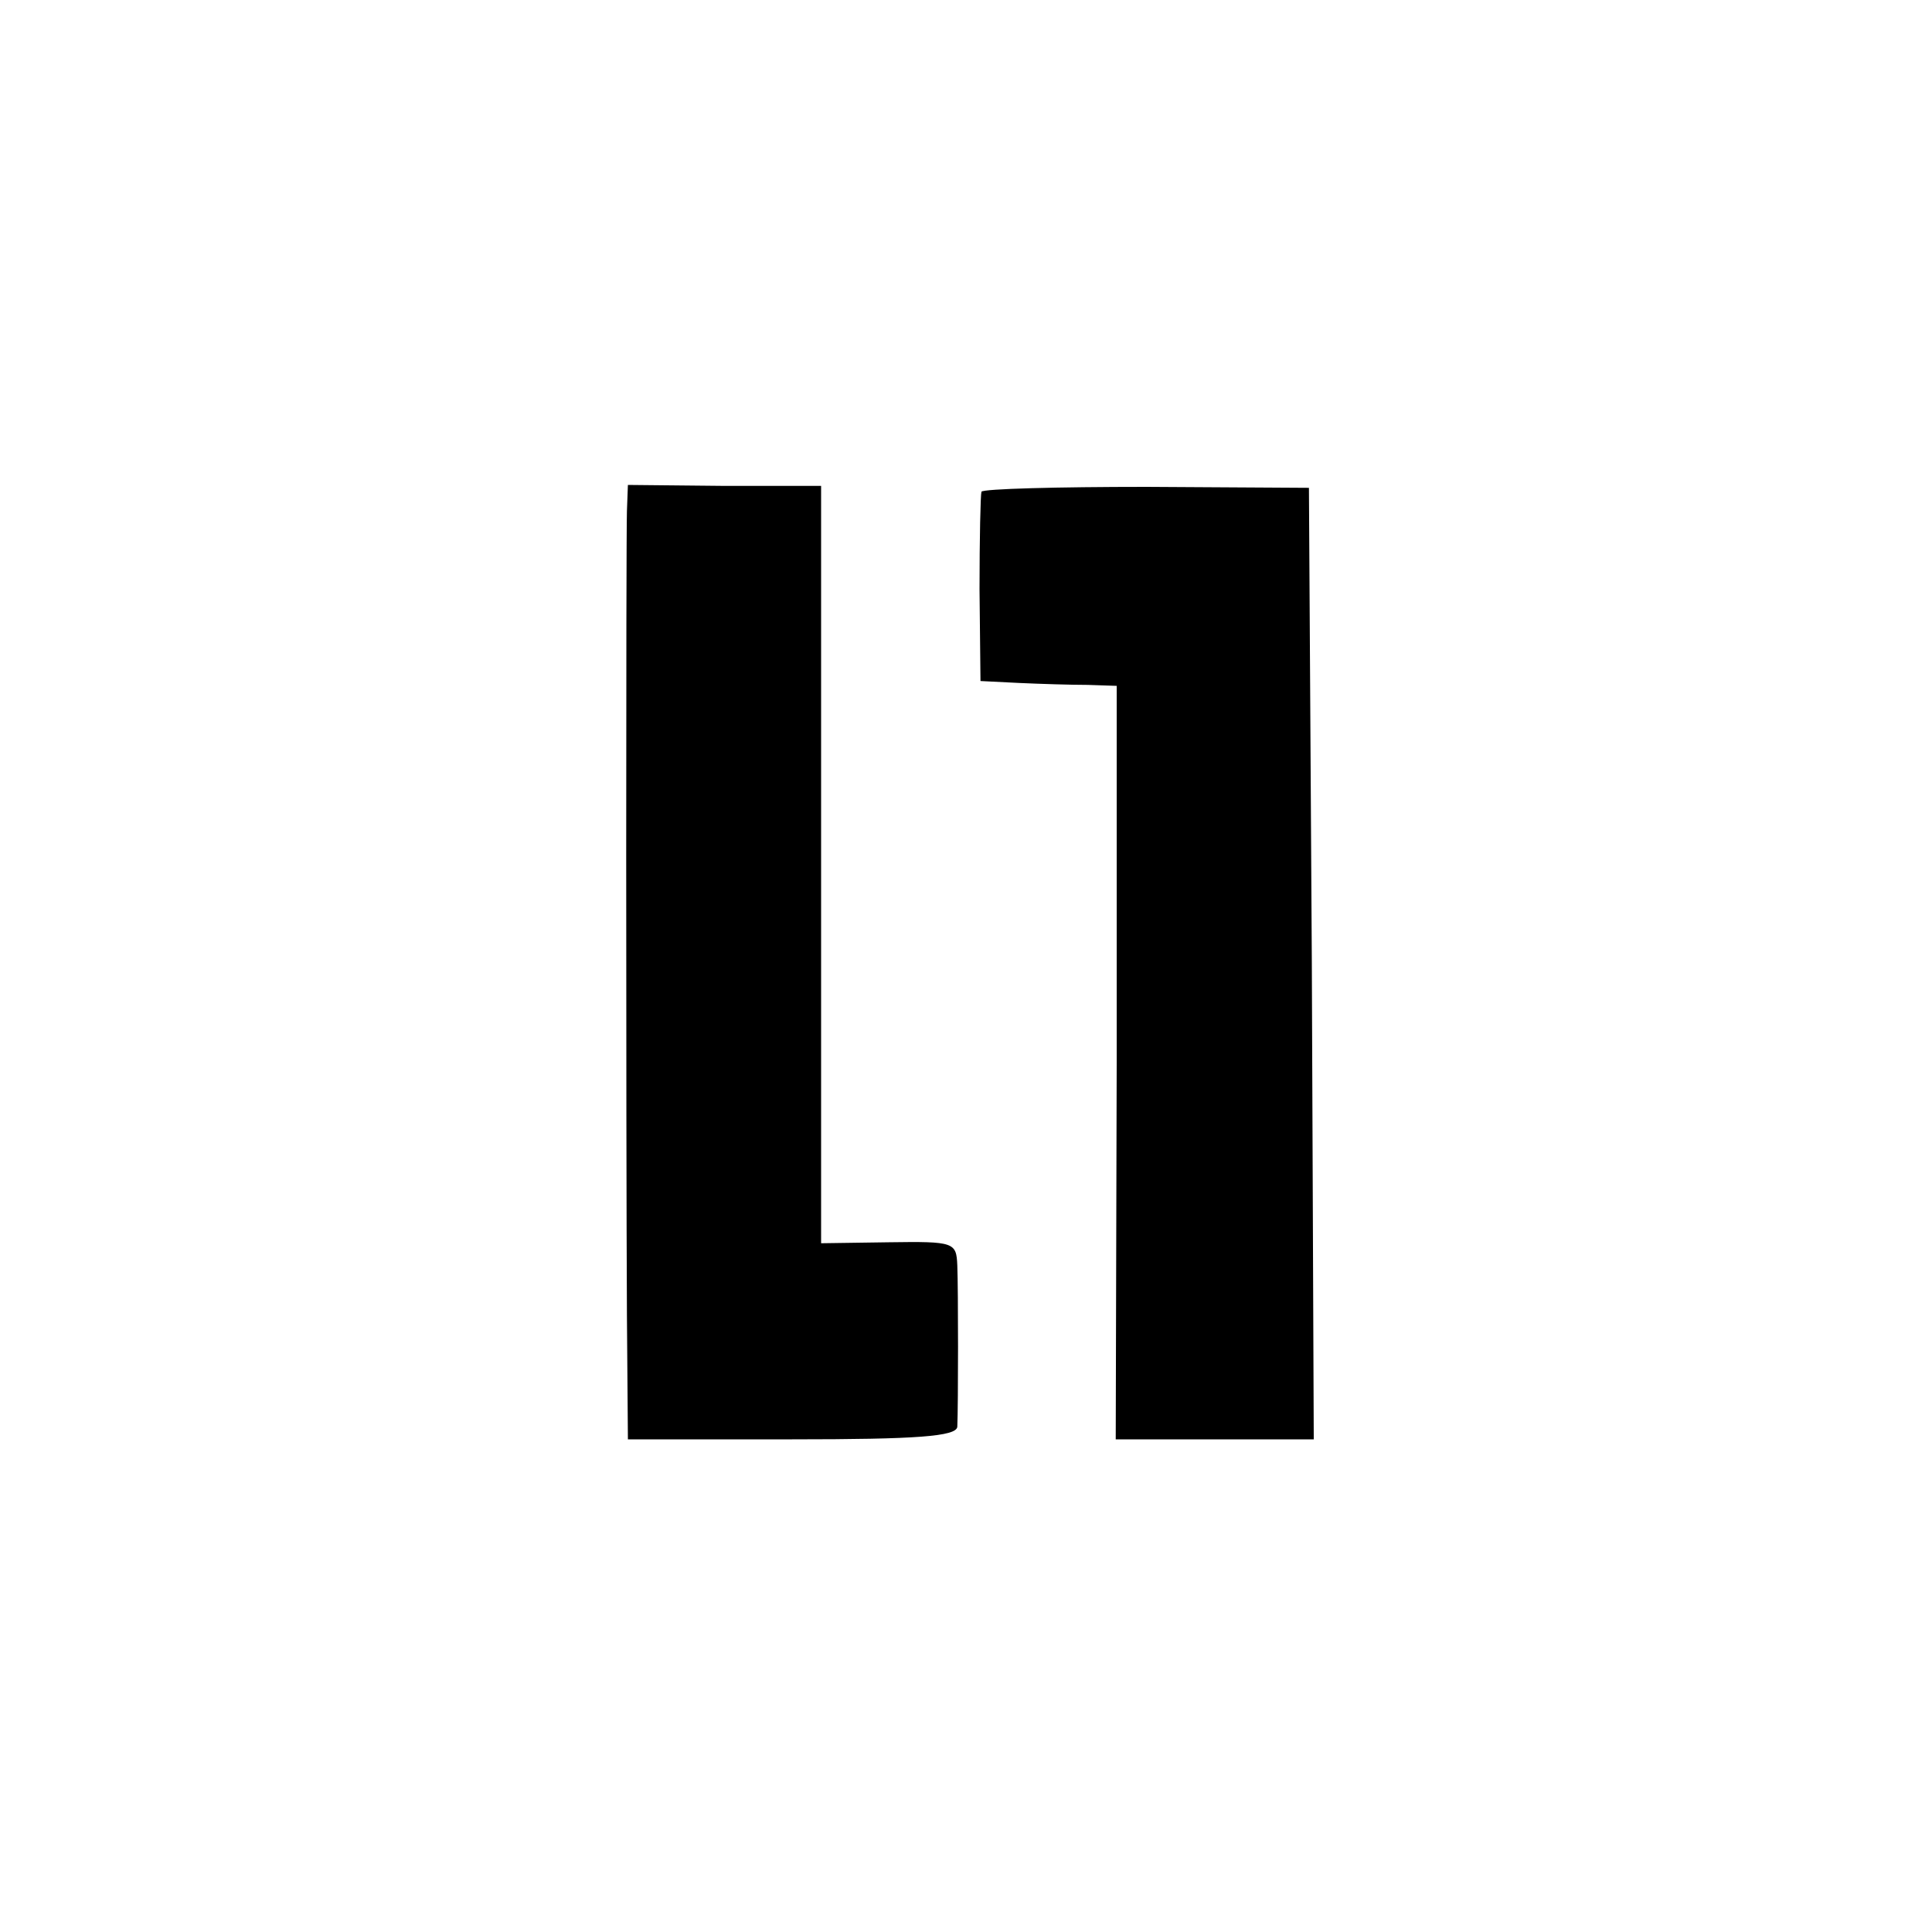 <?xml version="1.0" standalone="no"?>
<!DOCTYPE svg PUBLIC "-//W3C//DTD SVG 20010904//EN"
 "http://www.w3.org/TR/2001/REC-SVG-20010904/DTD/svg10.dtd">
<svg version="1.0" xmlns="http://www.w3.org/2000/svg"
 width="200pt" height="200pt" viewBox="0 0 200 200"
 preserveAspectRatio="xMidYMid meet">
<g transform="translate(0,200) scale(0.1,-0.1)"
fill="#000000" stroke="none">
<path d="M649 1471 c-1 -30 -1 -643 0 -833 l1 -128 170 0 c129 0 170 3 171 13
1 23 1 142 0 167 -1 24 -3 25 -71 24 l-70 -1 0 392 0 392 -100 0 -100 1 -1
-27z"/>
<path d="M1016 1491 c-1 -3 -2 -49 -2 -101 l1 -95 40 -2 c22 -1 54 -2 71 -2
l30 -1 0 -390 -1 -390 103 0 102 0 -2 493 -3 492 -168 1 c-92 0 -169 -2 -171
-5z"/>
</g>
</svg>
